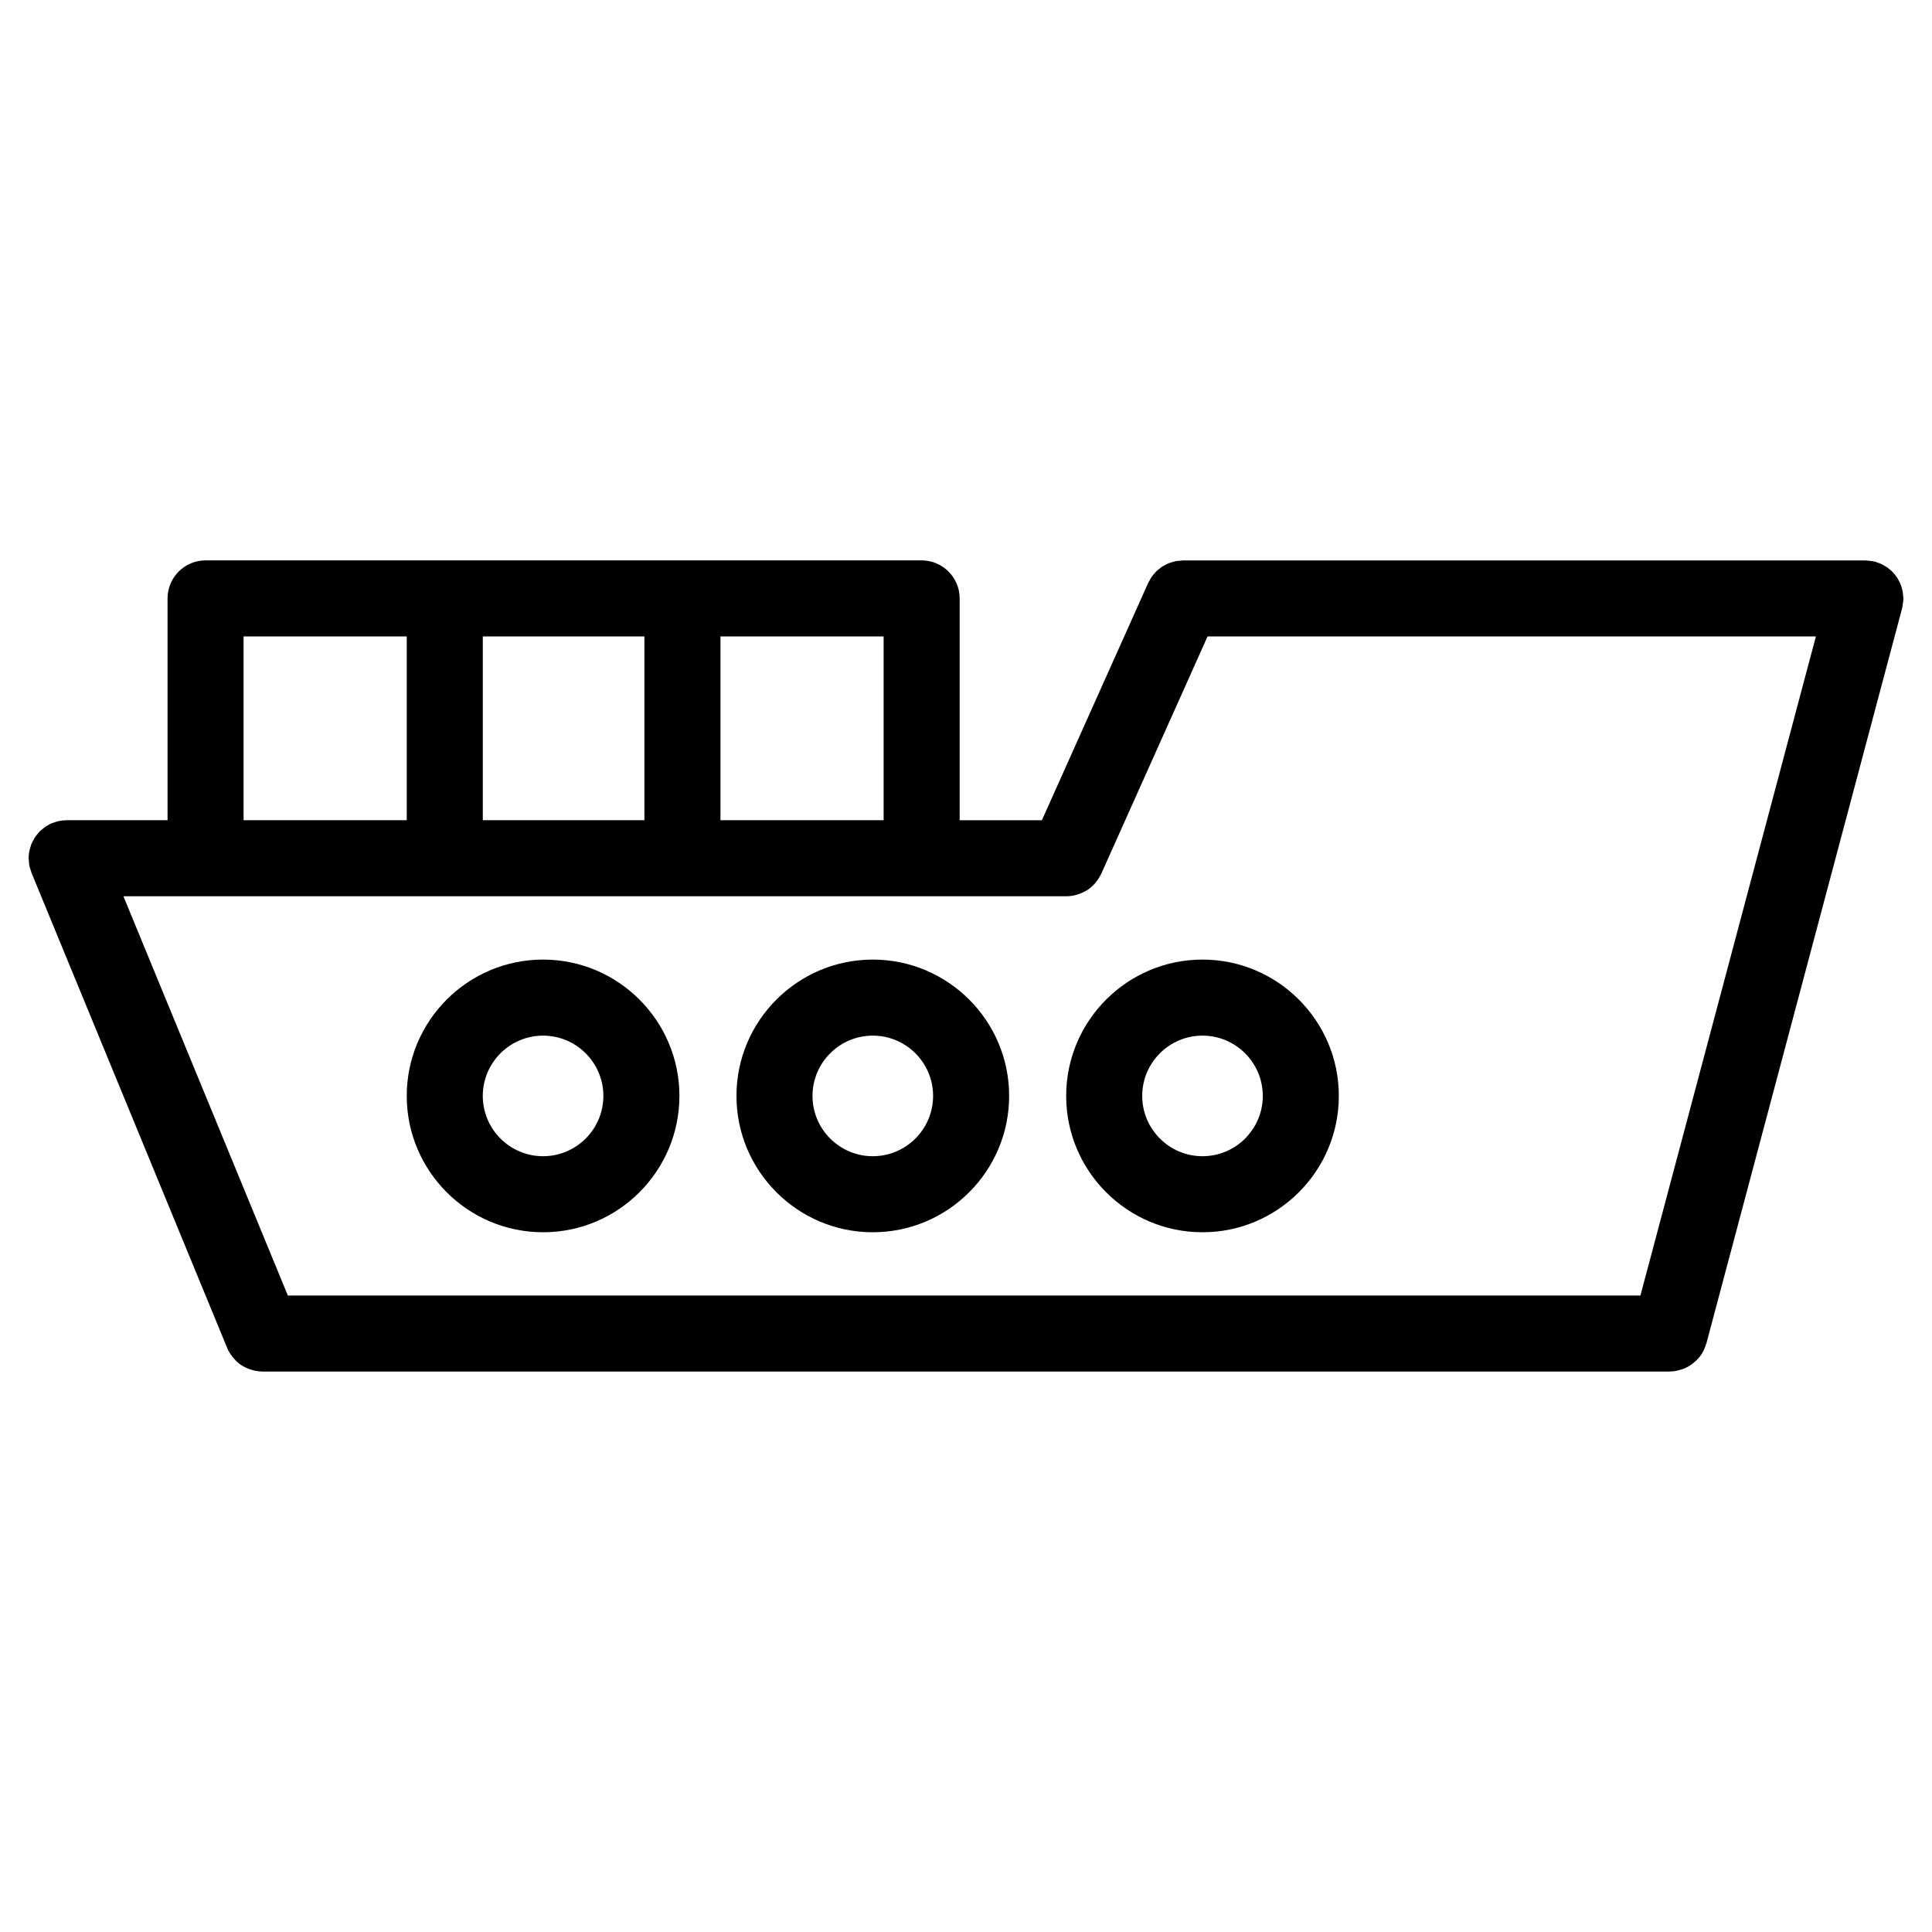 <?xml version="1.0" encoding="UTF-8"?>
<!-- Uploaded to: ICON Repo, www.svgrepo.com, Generator: ICON Repo Mixer Tools -->
<svg fill="#000000" width="800px" height="800px" version="1.1" viewBox="144 144 512 512" xmlns="http://www.w3.org/2000/svg">
 <g>
  <path d="m648.39 302.86c0.004-0.098 0.031-0.176 0.031-0.273 0-0.215-0.051-0.422-0.066-0.637-0.023-0.367-0.051-0.73-0.105-1.09-0.059-0.316-0.141-0.621-0.227-0.926-0.09-0.316-0.172-0.637-0.293-0.941-0.117-0.312-0.266-0.609-0.414-0.902-0.141-0.281-0.289-0.562-0.453-0.832-0.172-0.277-0.363-0.527-0.559-0.785-0.203-0.258-0.398-0.516-0.625-0.75-0.211-0.23-0.441-0.438-0.68-0.645-0.25-0.223-0.5-0.438-0.77-0.637-0.266-0.191-0.543-0.352-0.832-0.523-0.273-0.16-0.539-0.316-0.836-0.453-0.328-0.152-0.68-0.273-1.027-0.387-0.203-0.066-0.383-0.168-0.594-0.223-0.09-0.023-0.176-0.02-0.266-0.039-0.336-0.082-0.695-0.121-1.043-0.172-0.336-0.039-0.68-0.09-1.012-0.102-0.098 0-0.176-0.023-0.273-0.023l-180.87 0.004c-0.25 0-0.488 0.055-0.734 0.074-0.379 0.031-0.754 0.047-1.133 0.109-0.336 0.066-0.656 0.176-0.984 0.273-0.297 0.09-0.594 0.16-0.883 0.277-0.316 0.125-0.613 0.297-0.922 0.453-0.277 0.145-0.555 0.277-0.816 0.441-0.273 0.176-0.516 0.383-0.762 0.578-0.262 0.207-0.523 0.402-0.766 0.637-0.238 0.227-0.434 0.484-0.645 0.73-0.207 0.246-0.43 0.48-0.613 0.75-0.238 0.332-0.422 0.707-0.613 1.066-0.105 0.195-0.238 0.363-0.324 0.562l-0.086 0.188c0 0.004-0.004 0.012-0.004 0.016l-28.082 62.695h-21.793v-58.785c0-5.562-4.516-10.078-10.078-10.078h-189.76c-5.562 0-10.078 4.516-10.078 10.078v58.781l-26.586-0.004h-0.141-0.016c-0.031 0-0.059 0.012-0.09 0.012-0.625 0.004-1.258 0.059-1.883 0.191-0.441 0.086-0.859 0.234-1.277 0.383-0.195 0.066-0.395 0.098-0.586 0.176-0.012 0-0.016 0.012-0.023 0.012-0.598 0.25-1.164 0.555-1.699 0.91-0.211 0.137-0.387 0.309-0.586 0.457-0.336 0.262-0.684 0.516-0.988 0.82-0.25 0.25-0.457 0.543-0.68 0.828-0.188 0.227-0.395 0.438-0.555 0.68-0.16 0.242-0.273 0.508-0.414 0.762-0.176 0.316-0.371 0.625-0.516 0.957-0.137 0.328-0.211 0.676-0.316 1.02-0.102 0.328-0.211 0.648-0.277 0.992-0.117 0.605-0.188 1.219-0.188 1.84v0.035c0 0.203 0.051 0.395 0.059 0.59 0.023 0.453 0.047 0.906 0.137 1.359 0.098 0.488 0.258 0.953 0.422 1.414 0.055 0.156 0.074 0.316 0.141 0.473l0.02 0.055c0.004 0.016 0.016 0.035 0.02 0.055l51.828 125.85c0 0.004 0.004 0.012 0.012 0.02 0.348 0.84 0.836 1.602 1.391 2.312 0.137 0.172 0.273 0.336 0.418 0.504 0.574 0.645 1.199 1.234 1.918 1.715 0.07 0.047 0.145 0.074 0.215 0.117 0.664 0.418 1.387 0.742 2.141 0.996 0.211 0.074 0.418 0.141 0.637 0.195 0.801 0.215 1.633 0.363 2.5 0.367 0.031 0 0.059 0.016 0.098 0.016 0.016 0 0.035-0.004 0.051-0.004h372.85c0.016 0 0.023 0.004 0.039 0.004 0.031 0 0.055-0.016 0.086-0.016 0.984-0.012 1.918-0.195 2.816-0.469 0.188-0.055 0.367-0.105 0.551-0.168 0.891-0.328 1.719-0.762 2.465-1.316 0.141-0.102 0.262-0.215 0.395-0.324 0.746-0.605 1.426-1.285 1.977-2.074 0.02-0.023 0.039-0.047 0.059-0.074 0.57-0.836 0.969-1.785 1.27-2.777 0.031-0.102 0.102-0.176 0.121-0.277l51.867-194.8c0.023-0.09 0.02-0.176 0.047-0.266 0.082-0.336 0.117-0.68 0.16-1.027 0.051-0.352 0.102-0.688 0.105-1.031zm-69.66 184.46h-358.45l-43.574-105.8h249.91 0.023c0.016 0 0.031-0.004 0.047-0.004 0.871 0 1.699-0.145 2.5-0.359 0.211-0.055 0.406-0.121 0.613-0.191 0.695-0.23 1.359-0.523 1.98-0.891 0.117-0.07 0.246-0.121 0.359-0.195 0.707-0.457 1.336-1.02 1.906-1.633 0.141-0.156 0.266-0.316 0.398-0.488 0.504-0.621 0.941-1.285 1.285-2.012 0.035-0.066 0.09-0.117 0.117-0.188l0.086-0.188c0-0.004 0.004-0.012 0.004-0.016l28.082-62.695h161.22zm-200.56-125.96h-43.242v-48.703h43.242zm-63.398-48.703v48.703h-42.824v-48.703zm-106.22 0h43.242v48.703h-43.242z"/>
  <path d="m287.92 398.3c-19.922 0-36.129 16.207-36.129 36.129s16.207 36.133 36.129 36.133c19.926 0 36.133-16.211 36.133-36.133s-16.207-36.129-36.133-36.129zm0 52.109c-8.812 0-15.977-7.168-15.977-15.98 0-8.805 7.168-15.977 15.977-15.977 8.812 0 15.98 7.168 15.98 15.977 0 8.809-7.168 15.98-15.98 15.98z"/>
  <path d="m375.3 398.3c-19.922 0-36.129 16.207-36.129 36.129s16.207 36.133 36.129 36.133c19.926 0 36.133-16.211 36.133-36.133s-16.207-36.129-36.133-36.129zm0 52.109c-8.812 0-15.977-7.168-15.977-15.98 0-8.805 7.164-15.977 15.977-15.977s15.98 7.168 15.98 15.977c0 8.809-7.168 15.98-15.98 15.98z"/>
  <path d="m462.67 398.3c-19.914 0-36.125 16.207-36.125 36.129s16.207 36.133 36.125 36.133c19.922 0 36.133-16.211 36.133-36.133s-16.207-36.129-36.133-36.129zm0 52.109c-8.805 0-15.973-7.168-15.973-15.98 0-8.805 7.164-15.977 15.973-15.977 8.812 0 15.98 7.168 15.98 15.977 0 8.809-7.168 15.98-15.98 15.98z"/>
 </g>
</svg>